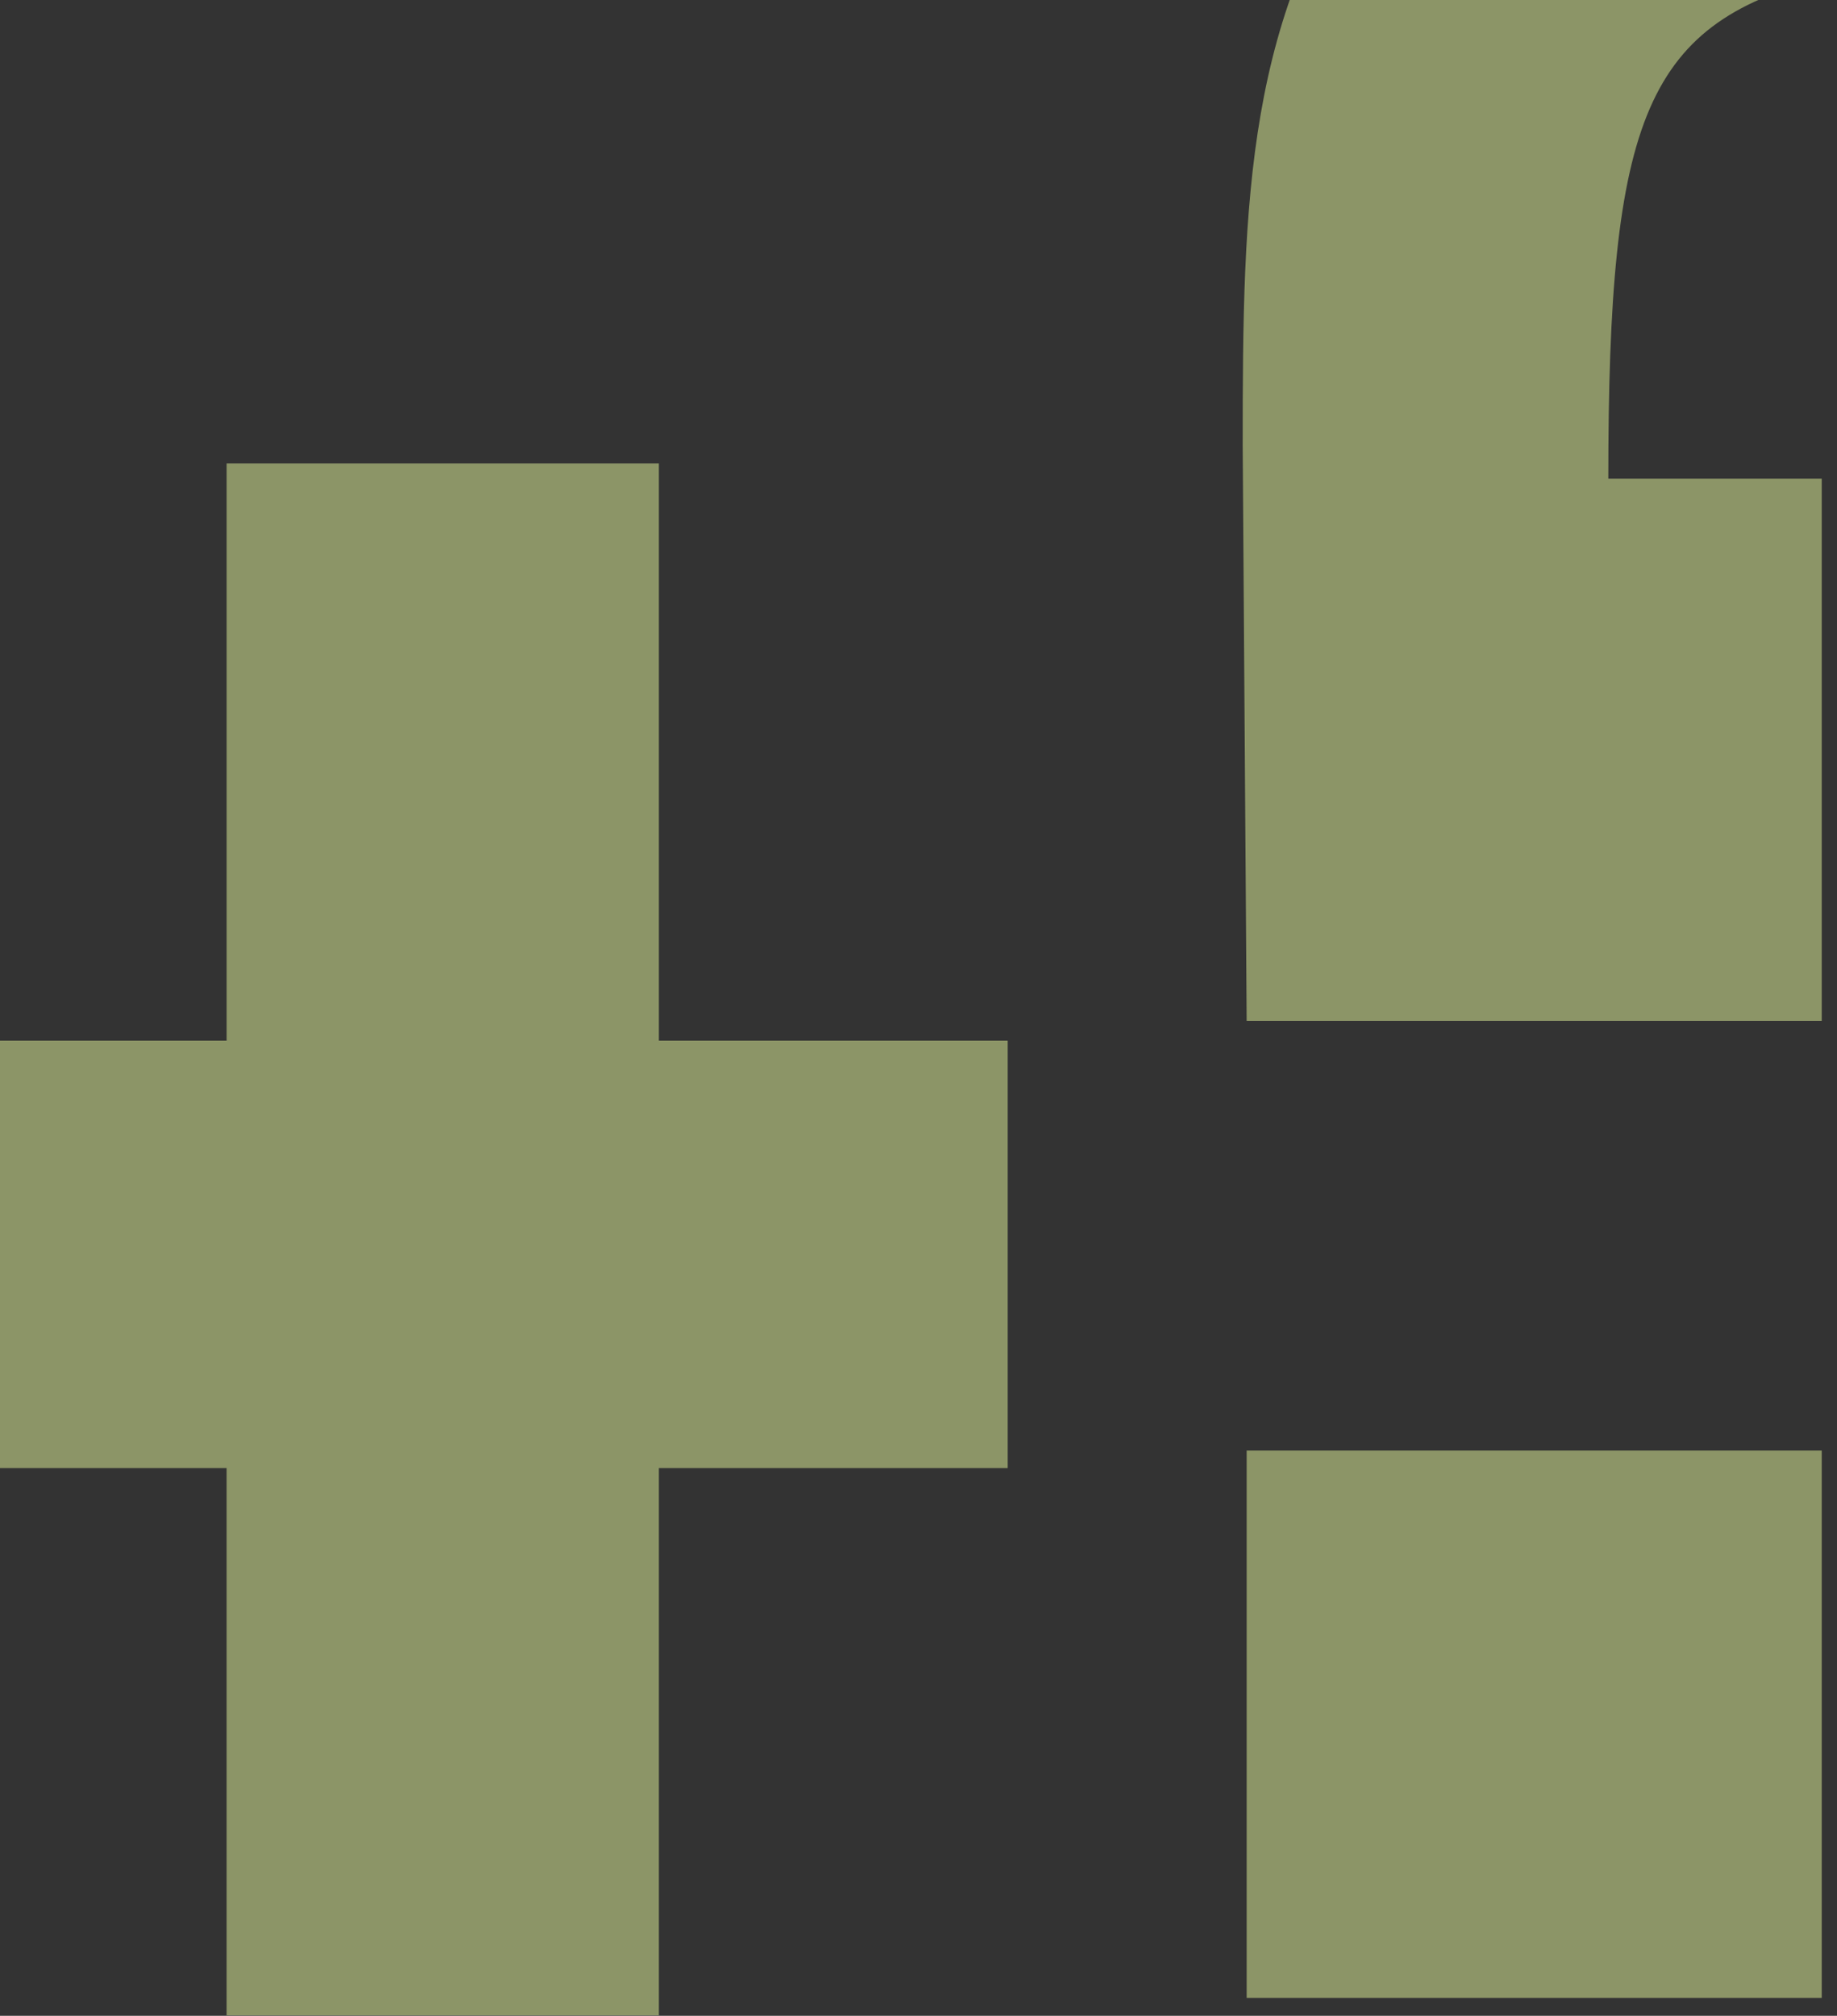<svg width="206" height="226" viewBox="0 0 206 226" fill="none" xmlns="http://www.w3.org/2000/svg"><rect x="0" y="0" width="206" height="226" fill="#333333" stroke="none"/><path d="M139.355 49.942c0-27.695.321-48.586 15.248-68.708C166.371-34.63 182.788-41.88 205.355-42v39.333c-20.897 5.029-25.001 15.678-25.001 56.338h23.935v60.78h-64.49l-.444-64.509zm.444 112.675h64.49V224h-64.49v-61.383zM-52 164.589h77.409v61.362h48.466v-61.362H113v-47.913H73.875V51.951H25.41v64.725H-52v47.913z" fill="#E6F99C" fill-opacity=".5"/></svg>